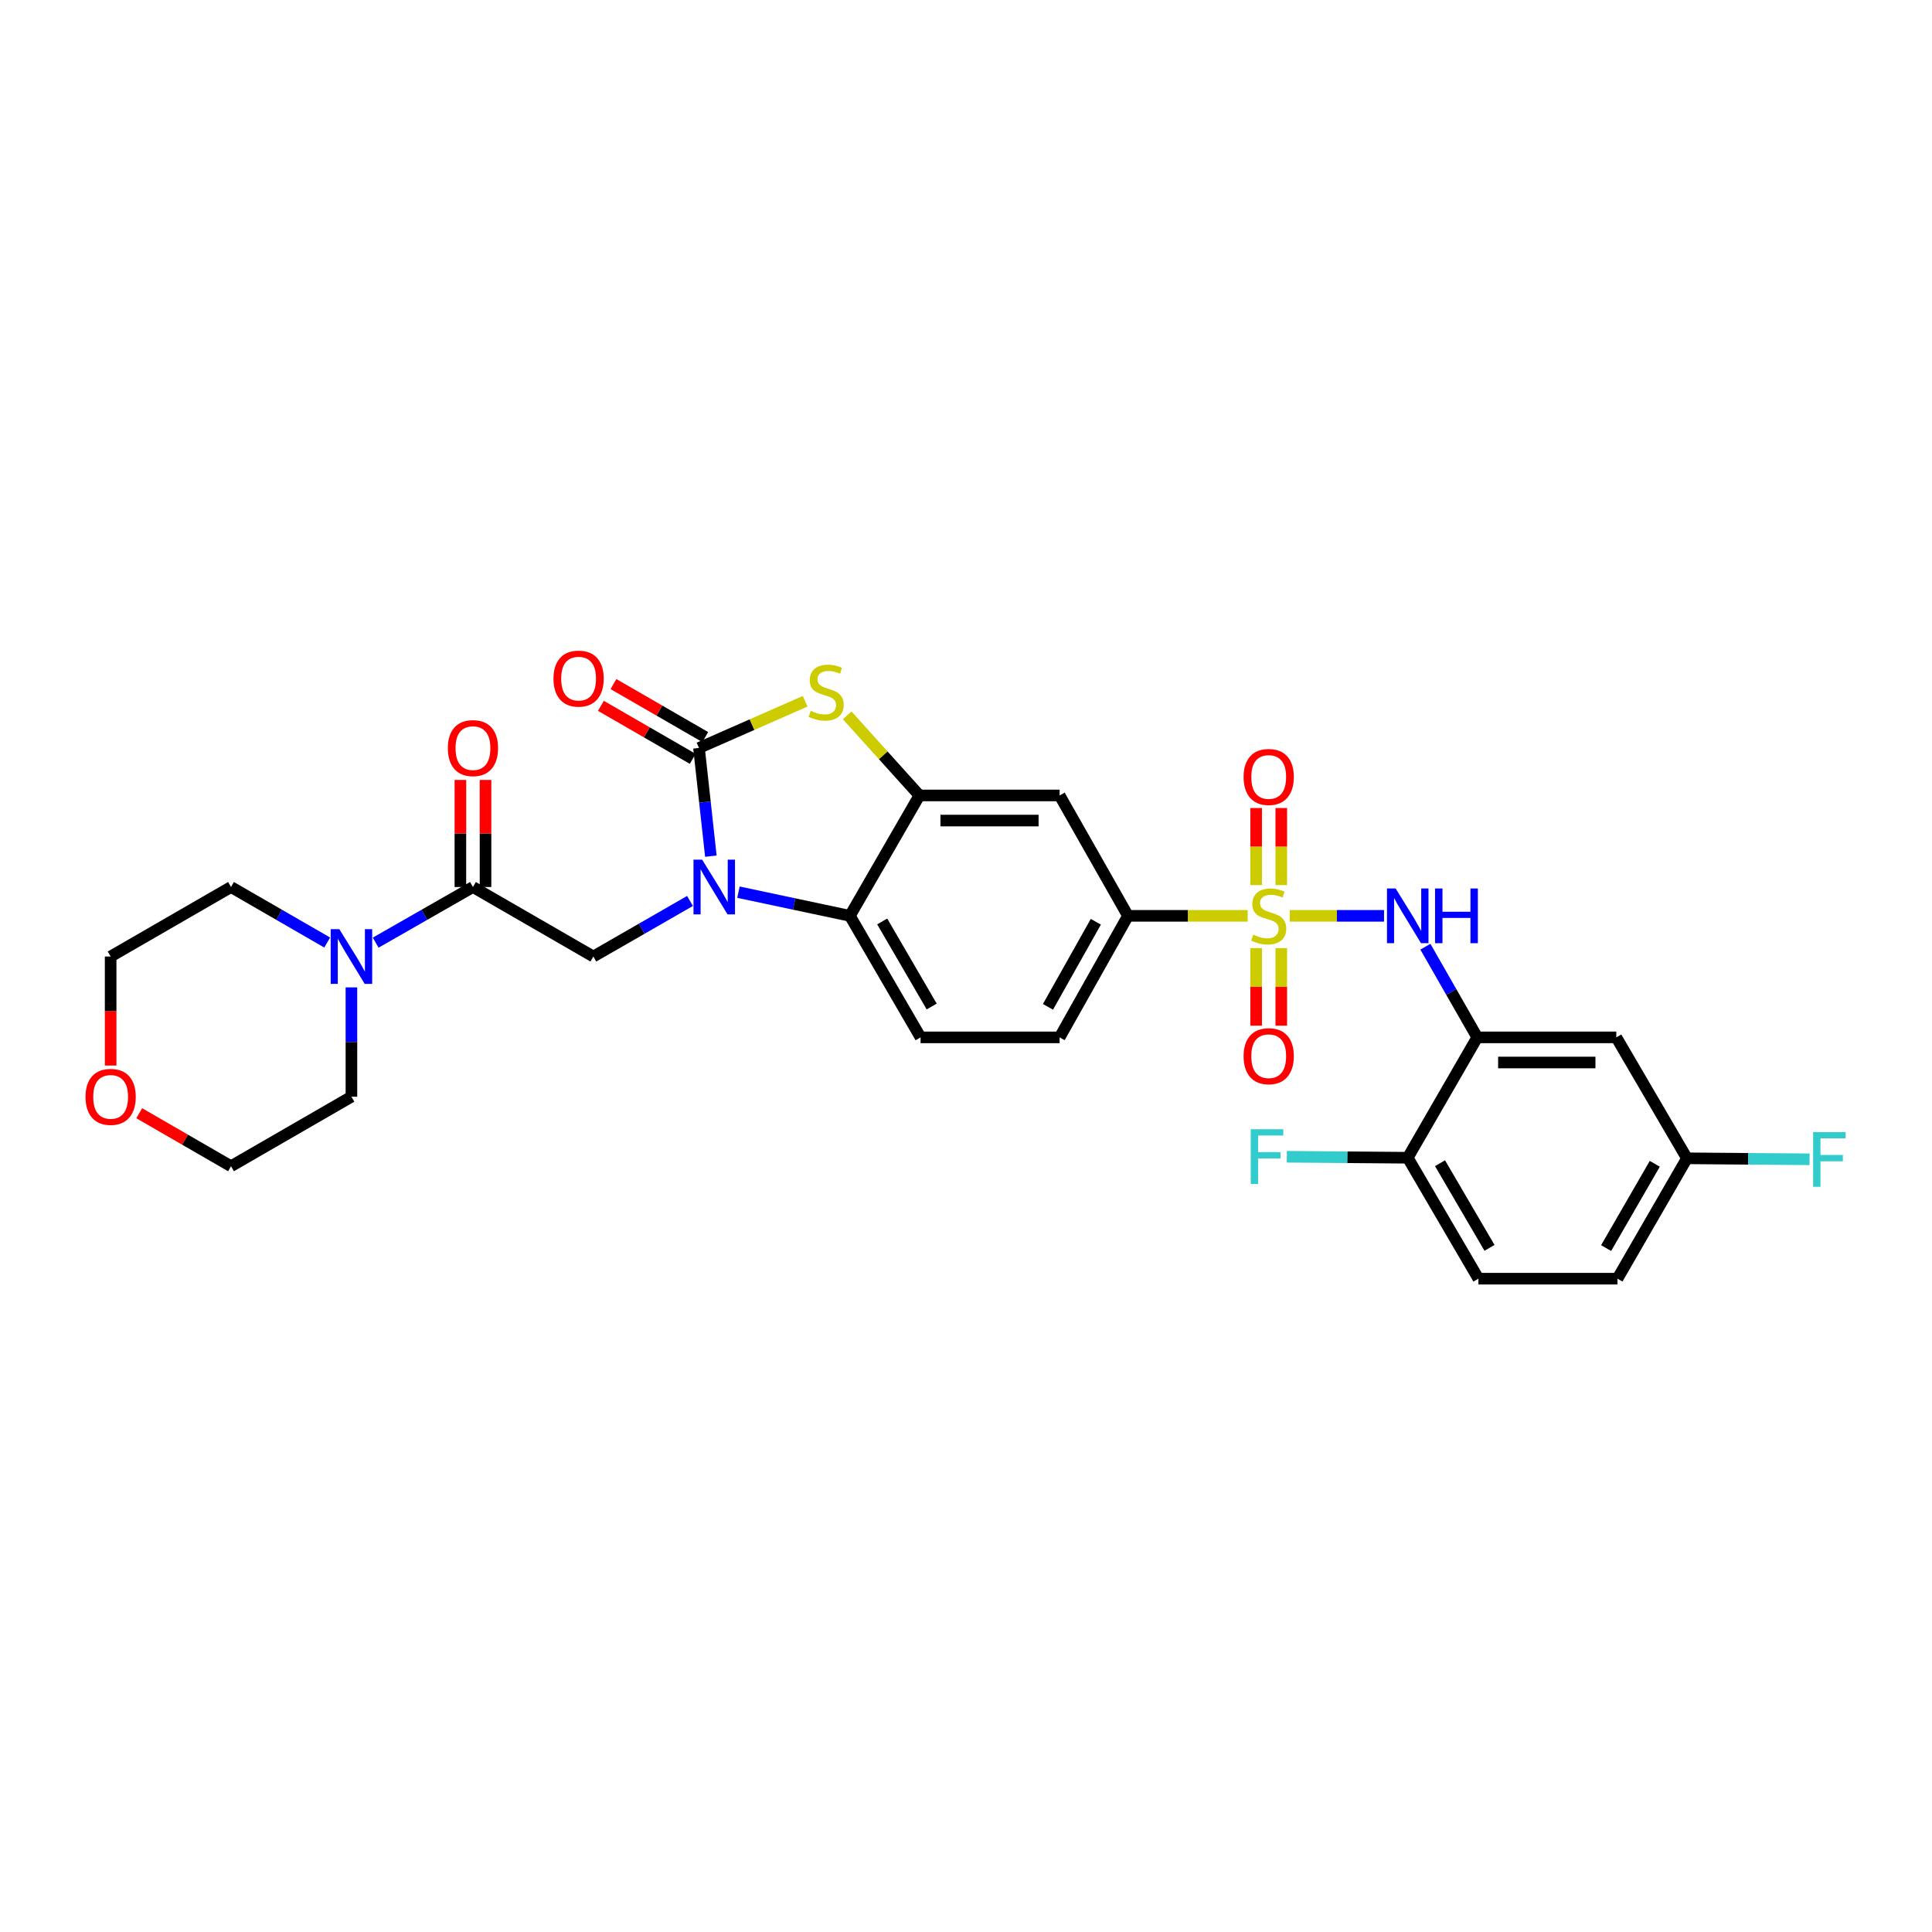 <?xml version='1.0' encoding='iso-8859-1'?>
<svg version='1.1' baseProfile='full'
              xmlns='http://www.w3.org/2000/svg'
                      xmlns:rdkit='http://www.rdkit.org/xml'
                      xmlns:xlink='http://www.w3.org/1999/xlink'
                  xml:space='preserve'
width='1000px' height='1000px' viewBox='0 0 1000 1000'>
<!-- END OF HEADER -->
<rect style='opacity:1.0;fill:#FFFFFF;stroke:none' width='1000' height='1000' x='0' y='0'> </rect>
<path class='bond-5' d='M 667.561,474.037 L 691.968,474.037' style='fill:none;fill-rule:evenodd;stroke:#CCCC00;stroke-width:6px;stroke-linecap:butt;stroke-linejoin:miter;stroke-opacity:1' />
<path class='bond-5' d='M 691.968,474.037 L 716.374,474.037' style='fill:none;fill-rule:evenodd;stroke:#0000FF;stroke-width:6px;stroke-linecap:butt;stroke-linejoin:miter;stroke-opacity:1' />
<path class='bond-9' d='M 645.781,474.037 L 614.811,474.037' style='fill:none;fill-rule:evenodd;stroke:#CCCC00;stroke-width:6px;stroke-linecap:butt;stroke-linejoin:miter;stroke-opacity:1' />
<path class='bond-9' d='M 614.811,474.037 L 583.842,474.037' style='fill:none;fill-rule:evenodd;stroke:#000000;stroke-width:6px;stroke-linecap:butt;stroke-linejoin:miter;stroke-opacity:1' />
<path class='bond-13' d='M 650.181,490.731 L 650.181,510.805' style='fill:none;fill-rule:evenodd;stroke:#CCCC00;stroke-width:6px;stroke-linecap:butt;stroke-linejoin:miter;stroke-opacity:1' />
<path class='bond-13' d='M 650.181,510.805 L 650.181,530.879' style='fill:none;fill-rule:evenodd;stroke:#FF0000;stroke-width:6px;stroke-linecap:butt;stroke-linejoin:miter;stroke-opacity:1' />
<path class='bond-13' d='M 663.183,490.731 L 663.183,510.805' style='fill:none;fill-rule:evenodd;stroke:#CCCC00;stroke-width:6px;stroke-linecap:butt;stroke-linejoin:miter;stroke-opacity:1' />
<path class='bond-13' d='M 663.183,510.805 L 663.183,530.879' style='fill:none;fill-rule:evenodd;stroke:#FF0000;stroke-width:6px;stroke-linecap:butt;stroke-linejoin:miter;stroke-opacity:1' />
<path class='bond-14' d='M 663.183,458.118 L 663.183,438.175' style='fill:none;fill-rule:evenodd;stroke:#CCCC00;stroke-width:6px;stroke-linecap:butt;stroke-linejoin:miter;stroke-opacity:1' />
<path class='bond-14' d='M 663.183,438.175 L 663.183,418.232' style='fill:none;fill-rule:evenodd;stroke:#FF0000;stroke-width:6px;stroke-linecap:butt;stroke-linejoin:miter;stroke-opacity:1' />
<path class='bond-14' d='M 650.181,458.118 L 650.181,438.175' style='fill:none;fill-rule:evenodd;stroke:#CCCC00;stroke-width:6px;stroke-linecap:butt;stroke-linejoin:miter;stroke-opacity:1' />
<path class='bond-14' d='M 650.181,438.175 L 650.181,418.232' style='fill:none;fill-rule:evenodd;stroke:#FF0000;stroke-width:6px;stroke-linecap:butt;stroke-linejoin:miter;stroke-opacity:1' />
<path class='bond-0' d='M 382.226,461.784 L 411.064,467.911' style='fill:none;fill-rule:evenodd;stroke:#0000FF;stroke-width:6px;stroke-linecap:butt;stroke-linejoin:miter;stroke-opacity:1' />
<path class='bond-0' d='M 411.064,467.911 L 439.902,474.037' style='fill:none;fill-rule:evenodd;stroke:#000000;stroke-width:6px;stroke-linecap:butt;stroke-linejoin:miter;stroke-opacity:1' />
<path class='bond-6' d='M 357.147,466.332 L 332.131,480.713' style='fill:none;fill-rule:evenodd;stroke:#0000FF;stroke-width:6px;stroke-linecap:butt;stroke-linejoin:miter;stroke-opacity:1' />
<path class='bond-6' d='M 332.131,480.713 L 307.116,495.093' style='fill:none;fill-rule:evenodd;stroke:#000000;stroke-width:6px;stroke-linecap:butt;stroke-linejoin:miter;stroke-opacity:1' />
<path class='bond-31' d='M 367.94,443.151 L 364.868,415.146' style='fill:none;fill-rule:evenodd;stroke:#0000FF;stroke-width:6px;stroke-linecap:butt;stroke-linejoin:miter;stroke-opacity:1' />
<path class='bond-31' d='M 364.868,415.146 L 361.796,387.14' style='fill:none;fill-rule:evenodd;stroke:#000000;stroke-width:6px;stroke-linecap:butt;stroke-linejoin:miter;stroke-opacity:1' />
<path class='bond-1' d='M 361.796,387.14 L 389.267,375.057' style='fill:none;fill-rule:evenodd;stroke:#000000;stroke-width:6px;stroke-linecap:butt;stroke-linejoin:miter;stroke-opacity:1' />
<path class='bond-1' d='M 389.267,375.057 L 416.738,362.974' style='fill:none;fill-rule:evenodd;stroke:#CCCC00;stroke-width:6px;stroke-linecap:butt;stroke-linejoin:miter;stroke-opacity:1' />
<path class='bond-16' d='M 365.046,381.51 L 341.288,367.795' style='fill:none;fill-rule:evenodd;stroke:#000000;stroke-width:6px;stroke-linecap:butt;stroke-linejoin:miter;stroke-opacity:1' />
<path class='bond-16' d='M 341.288,367.795 L 317.53,354.081' style='fill:none;fill-rule:evenodd;stroke:#FF0000;stroke-width:6px;stroke-linecap:butt;stroke-linejoin:miter;stroke-opacity:1' />
<path class='bond-16' d='M 358.546,392.771 L 334.788,379.056' style='fill:none;fill-rule:evenodd;stroke:#000000;stroke-width:6px;stroke-linecap:butt;stroke-linejoin:miter;stroke-opacity:1' />
<path class='bond-16' d='M 334.788,379.056 L 311.029,365.341' style='fill:none;fill-rule:evenodd;stroke:#FF0000;stroke-width:6px;stroke-linecap:butt;stroke-linejoin:miter;stroke-opacity:1' />
<path class='bond-2' d='M 438.498,370.257 L 457.193,390.989' style='fill:none;fill-rule:evenodd;stroke:#CCCC00;stroke-width:6px;stroke-linecap:butt;stroke-linejoin:miter;stroke-opacity:1' />
<path class='bond-2' d='M 457.193,390.989 L 475.889,411.721' style='fill:none;fill-rule:evenodd;stroke:#000000;stroke-width:6px;stroke-linecap:butt;stroke-linejoin:miter;stroke-opacity:1' />
<path class='bond-3' d='M 475.889,411.721 L 548.455,411.721' style='fill:none;fill-rule:evenodd;stroke:#000000;stroke-width:6px;stroke-linecap:butt;stroke-linejoin:miter;stroke-opacity:1' />
<path class='bond-3' d='M 486.774,424.723 L 537.57,424.723' style='fill:none;fill-rule:evenodd;stroke:#000000;stroke-width:6px;stroke-linecap:butt;stroke-linejoin:miter;stroke-opacity:1' />
<path class='bond-30' d='M 475.889,411.721 L 439.902,474.037' style='fill:none;fill-rule:evenodd;stroke:#000000;stroke-width:6px;stroke-linecap:butt;stroke-linejoin:miter;stroke-opacity:1' />
<path class='bond-4' d='M 439.902,474.037 L 476.489,536.945' style='fill:none;fill-rule:evenodd;stroke:#000000;stroke-width:6px;stroke-linecap:butt;stroke-linejoin:miter;stroke-opacity:1' />
<path class='bond-4' d='M 456.63,476.937 L 482.24,520.972' style='fill:none;fill-rule:evenodd;stroke:#000000;stroke-width:6px;stroke-linecap:butt;stroke-linejoin:miter;stroke-opacity:1' />
<path class='bond-8' d='M 737.778,490.009 L 751.203,513.477' style='fill:none;fill-rule:evenodd;stroke:#0000FF;stroke-width:6px;stroke-linecap:butt;stroke-linejoin:miter;stroke-opacity:1' />
<path class='bond-8' d='M 751.203,513.477 L 764.628,536.945' style='fill:none;fill-rule:evenodd;stroke:#000000;stroke-width:6px;stroke-linecap:butt;stroke-linejoin:miter;stroke-opacity:1' />
<path class='bond-7' d='M 307.116,495.093 L 244.8,459.121' style='fill:none;fill-rule:evenodd;stroke:#000000;stroke-width:6px;stroke-linecap:butt;stroke-linejoin:miter;stroke-opacity:1' />
<path class='bond-11' d='M 244.8,459.121 L 219.625,473.518' style='fill:none;fill-rule:evenodd;stroke:#000000;stroke-width:6px;stroke-linecap:butt;stroke-linejoin:miter;stroke-opacity:1' />
<path class='bond-11' d='M 219.625,473.518 L 194.45,487.915' style='fill:none;fill-rule:evenodd;stroke:#0000FF;stroke-width:6px;stroke-linecap:butt;stroke-linejoin:miter;stroke-opacity:1' />
<path class='bond-18' d='M 251.301,459.121 L 251.301,431.41' style='fill:none;fill-rule:evenodd;stroke:#000000;stroke-width:6px;stroke-linecap:butt;stroke-linejoin:miter;stroke-opacity:1' />
<path class='bond-18' d='M 251.301,431.41 L 251.301,403.7' style='fill:none;fill-rule:evenodd;stroke:#FF0000;stroke-width:6px;stroke-linecap:butt;stroke-linejoin:miter;stroke-opacity:1' />
<path class='bond-18' d='M 238.299,459.121 L 238.299,431.41' style='fill:none;fill-rule:evenodd;stroke:#000000;stroke-width:6px;stroke-linecap:butt;stroke-linejoin:miter;stroke-opacity:1' />
<path class='bond-18' d='M 238.299,431.41 L 238.299,403.7' style='fill:none;fill-rule:evenodd;stroke:#FF0000;stroke-width:6px;stroke-linecap:butt;stroke-linejoin:miter;stroke-opacity:1' />
<path class='bond-12' d='M 764.628,536.945 L 836.594,536.945' style='fill:none;fill-rule:evenodd;stroke:#000000;stroke-width:6px;stroke-linecap:butt;stroke-linejoin:miter;stroke-opacity:1' />
<path class='bond-12' d='M 775.423,549.947 L 825.799,549.947' style='fill:none;fill-rule:evenodd;stroke:#000000;stroke-width:6px;stroke-linecap:butt;stroke-linejoin:miter;stroke-opacity:1' />
<path class='bond-17' d='M 764.628,536.945 L 728.641,599.247' style='fill:none;fill-rule:evenodd;stroke:#000000;stroke-width:6px;stroke-linecap:butt;stroke-linejoin:miter;stroke-opacity:1' />
<path class='bond-10' d='M 583.842,474.037 L 548.455,411.721' style='fill:none;fill-rule:evenodd;stroke:#000000;stroke-width:6px;stroke-linecap:butt;stroke-linejoin:miter;stroke-opacity:1' />
<path class='bond-19' d='M 583.842,474.037 L 548.455,536.945' style='fill:none;fill-rule:evenodd;stroke:#000000;stroke-width:6px;stroke-linecap:butt;stroke-linejoin:miter;stroke-opacity:1' />
<path class='bond-19' d='M 567.202,477.099 L 542.431,521.135' style='fill:none;fill-rule:evenodd;stroke:#000000;stroke-width:6px;stroke-linecap:butt;stroke-linejoin:miter;stroke-opacity:1' />
<path class='bond-26' d='M 169.36,487.857 L 144.464,473.489' style='fill:none;fill-rule:evenodd;stroke:#0000FF;stroke-width:6px;stroke-linecap:butt;stroke-linejoin:miter;stroke-opacity:1' />
<path class='bond-26' d='M 144.464,473.489 L 119.569,459.121' style='fill:none;fill-rule:evenodd;stroke:#000000;stroke-width:6px;stroke-linecap:butt;stroke-linejoin:miter;stroke-opacity:1' />
<path class='bond-27' d='M 181.899,511.067 L 181.899,539.36' style='fill:none;fill-rule:evenodd;stroke:#0000FF;stroke-width:6px;stroke-linecap:butt;stroke-linejoin:miter;stroke-opacity:1' />
<path class='bond-27' d='M 181.899,539.36 L 181.899,567.652' style='fill:none;fill-rule:evenodd;stroke:#000000;stroke-width:6px;stroke-linecap:butt;stroke-linejoin:miter;stroke-opacity:1' />
<path class='bond-22' d='M 836.594,536.945 L 873.166,599.543' style='fill:none;fill-rule:evenodd;stroke:#000000;stroke-width:6px;stroke-linecap:butt;stroke-linejoin:miter;stroke-opacity:1' />
<path class='bond-15' d='M 476.489,536.945 L 548.455,536.945' style='fill:none;fill-rule:evenodd;stroke:#000000;stroke-width:6px;stroke-linecap:butt;stroke-linejoin:miter;stroke-opacity:1' />
<path class='bond-21' d='M 728.641,599.247 L 765.227,661.844' style='fill:none;fill-rule:evenodd;stroke:#000000;stroke-width:6px;stroke-linecap:butt;stroke-linejoin:miter;stroke-opacity:1' />
<path class='bond-21' d='M 745.354,602.075 L 770.965,645.894' style='fill:none;fill-rule:evenodd;stroke:#000000;stroke-width:6px;stroke-linecap:butt;stroke-linejoin:miter;stroke-opacity:1' />
<path class='bond-23' d='M 728.641,599.247 L 697.345,598.992' style='fill:none;fill-rule:evenodd;stroke:#000000;stroke-width:6px;stroke-linecap:butt;stroke-linejoin:miter;stroke-opacity:1' />
<path class='bond-23' d='M 697.345,598.992 L 666.049,598.738' style='fill:none;fill-rule:evenodd;stroke:#33CCCC;stroke-width:6px;stroke-linecap:butt;stroke-linejoin:miter;stroke-opacity:1' />
<path class='bond-20' d='M 72.066,576.2 L 95.817,589.919' style='fill:none;fill-rule:evenodd;stroke:#FF0000;stroke-width:6px;stroke-linecap:butt;stroke-linejoin:miter;stroke-opacity:1' />
<path class='bond-20' d='M 95.817,589.919 L 119.569,603.638' style='fill:none;fill-rule:evenodd;stroke:#000000;stroke-width:6px;stroke-linecap:butt;stroke-linejoin:miter;stroke-opacity:1' />
<path class='bond-33' d='M 57.267,551.518 L 57.267,523.306' style='fill:none;fill-rule:evenodd;stroke:#FF0000;stroke-width:6px;stroke-linecap:butt;stroke-linejoin:miter;stroke-opacity:1' />
<path class='bond-33' d='M 57.267,523.306 L 57.267,495.093' style='fill:none;fill-rule:evenodd;stroke:#000000;stroke-width:6px;stroke-linecap:butt;stroke-linejoin:miter;stroke-opacity:1' />
<path class='bond-24' d='M 765.227,661.844 L 837.193,661.844' style='fill:none;fill-rule:evenodd;stroke:#000000;stroke-width:6px;stroke-linecap:butt;stroke-linejoin:miter;stroke-opacity:1' />
<path class='bond-25' d='M 873.166,599.543 L 904.898,599.795' style='fill:none;fill-rule:evenodd;stroke:#000000;stroke-width:6px;stroke-linecap:butt;stroke-linejoin:miter;stroke-opacity:1' />
<path class='bond-25' d='M 904.898,599.795 L 936.631,600.046' style='fill:none;fill-rule:evenodd;stroke:#33CCCC;stroke-width:6px;stroke-linecap:butt;stroke-linejoin:miter;stroke-opacity:1' />
<path class='bond-32' d='M 873.166,599.543 L 837.193,661.844' style='fill:none;fill-rule:evenodd;stroke:#000000;stroke-width:6px;stroke-linecap:butt;stroke-linejoin:miter;stroke-opacity:1' />
<path class='bond-32' d='M 856.51,602.387 L 831.329,645.998' style='fill:none;fill-rule:evenodd;stroke:#000000;stroke-width:6px;stroke-linecap:butt;stroke-linejoin:miter;stroke-opacity:1' />
<path class='bond-28' d='M 119.569,459.121 L 57.267,495.093' style='fill:none;fill-rule:evenodd;stroke:#000000;stroke-width:6px;stroke-linecap:butt;stroke-linejoin:miter;stroke-opacity:1' />
<path class='bond-29' d='M 181.899,567.652 L 119.569,603.638' style='fill:none;fill-rule:evenodd;stroke:#000000;stroke-width:6px;stroke-linecap:butt;stroke-linejoin:miter;stroke-opacity:1' />
<path  class='atom-0' d='M 648.682 483.757
Q 649.002 483.877, 650.322 484.437
Q 651.642 484.997, 653.082 485.357
Q 654.562 485.677, 656.002 485.677
Q 658.682 485.677, 660.242 484.397
Q 661.802 483.077, 661.802 480.797
Q 661.802 479.237, 661.002 478.277
Q 660.242 477.317, 659.042 476.797
Q 657.842 476.277, 655.842 475.677
Q 653.322 474.917, 651.802 474.197
Q 650.322 473.477, 649.242 471.957
Q 648.202 470.437, 648.202 467.877
Q 648.202 464.317, 650.602 462.117
Q 653.042 459.917, 657.842 459.917
Q 661.122 459.917, 664.842 461.477
L 663.922 464.557
Q 660.522 463.157, 657.962 463.157
Q 655.202 463.157, 653.682 464.317
Q 652.162 465.437, 652.202 467.397
Q 652.202 468.917, 652.962 469.837
Q 653.762 470.757, 654.882 471.277
Q 656.042 471.797, 657.962 472.397
Q 660.522 473.197, 662.042 473.997
Q 663.562 474.797, 664.642 476.437
Q 665.762 478.037, 665.762 480.797
Q 665.762 484.717, 663.122 486.837
Q 660.522 488.917, 656.162 488.917
Q 653.642 488.917, 651.722 488.357
Q 649.842 487.837, 647.602 486.917
L 648.682 483.757
' fill='#CCCC00'/>
<path  class='atom-1' d='M 363.431 444.961
L 372.711 459.961
Q 373.631 461.441, 375.111 464.121
Q 376.591 466.801, 376.671 466.961
L 376.671 444.961
L 380.431 444.961
L 380.431 473.281
L 376.551 473.281
L 366.591 456.881
Q 365.431 454.961, 364.191 452.761
Q 362.991 450.561, 362.631 449.881
L 362.631 473.281
L 358.951 473.281
L 358.951 444.961
L 363.431 444.961
' fill='#0000FF'/>
<path  class='atom-3' d='M 419.615 367.909
Q 419.935 368.029, 421.255 368.589
Q 422.575 369.149, 424.015 369.509
Q 425.495 369.829, 426.935 369.829
Q 429.615 369.829, 431.175 368.549
Q 432.735 367.229, 432.735 364.949
Q 432.735 363.389, 431.935 362.429
Q 431.175 361.469, 429.975 360.949
Q 428.775 360.429, 426.775 359.829
Q 424.255 359.069, 422.735 358.349
Q 421.255 357.629, 420.175 356.109
Q 419.135 354.589, 419.135 352.029
Q 419.135 348.469, 421.535 346.269
Q 423.975 344.069, 428.775 344.069
Q 432.055 344.069, 435.775 345.629
L 434.855 348.709
Q 431.455 347.309, 428.895 347.309
Q 426.135 347.309, 424.615 348.469
Q 423.095 349.589, 423.135 351.549
Q 423.135 353.069, 423.895 353.989
Q 424.695 354.909, 425.815 355.429
Q 426.975 355.949, 428.895 356.549
Q 431.455 357.349, 432.975 358.149
Q 434.495 358.949, 435.575 360.589
Q 436.695 362.189, 436.695 364.949
Q 436.695 368.869, 434.055 370.989
Q 431.455 373.069, 427.095 373.069
Q 424.575 373.069, 422.655 372.509
Q 420.775 371.989, 418.535 371.069
L 419.615 367.909
' fill='#CCCC00'/>
<path  class='atom-6' d='M 722.381 459.877
L 731.661 474.877
Q 732.581 476.357, 734.061 479.037
Q 735.541 481.717, 735.621 481.877
L 735.621 459.877
L 739.381 459.877
L 739.381 488.197
L 735.501 488.197
L 725.541 471.797
Q 724.381 469.877, 723.141 467.677
Q 721.941 465.477, 721.581 464.797
L 721.581 488.197
L 717.901 488.197
L 717.901 459.877
L 722.381 459.877
' fill='#0000FF'/>
<path  class='atom-6' d='M 742.781 459.877
L 746.621 459.877
L 746.621 471.917
L 761.101 471.917
L 761.101 459.877
L 764.941 459.877
L 764.941 488.197
L 761.101 488.197
L 761.101 475.117
L 746.621 475.117
L 746.621 488.197
L 742.781 488.197
L 742.781 459.877
' fill='#0000FF'/>
<path  class='atom-12' d='M 175.639 480.933
L 184.919 495.933
Q 185.839 497.413, 187.319 500.093
Q 188.799 502.773, 188.879 502.933
L 188.879 480.933
L 192.639 480.933
L 192.639 509.253
L 188.759 509.253
L 178.799 492.853
Q 177.639 490.933, 176.399 488.733
Q 175.199 486.533, 174.839 485.853
L 174.839 509.253
L 171.159 509.253
L 171.159 480.933
L 175.639 480.933
' fill='#0000FF'/>
<path  class='atom-14' d='M 643.682 546.676
Q 643.682 539.876, 647.042 536.076
Q 650.402 532.276, 656.682 532.276
Q 662.962 532.276, 666.322 536.076
Q 669.682 539.876, 669.682 546.676
Q 669.682 553.556, 666.282 557.476
Q 662.882 561.356, 656.682 561.356
Q 650.442 561.356, 647.042 557.476
Q 643.682 553.596, 643.682 546.676
M 656.682 558.156
Q 661.002 558.156, 663.322 555.276
Q 665.682 552.356, 665.682 546.676
Q 665.682 541.116, 663.322 538.316
Q 661.002 535.476, 656.682 535.476
Q 652.362 535.476, 650.002 538.276
Q 647.682 541.076, 647.682 546.676
Q 647.682 552.396, 650.002 555.276
Q 652.362 558.156, 656.682 558.156
' fill='#FF0000'/>
<path  class='atom-15' d='M 643.682 402.151
Q 643.682 395.351, 647.042 391.551
Q 650.402 387.751, 656.682 387.751
Q 662.962 387.751, 666.322 391.551
Q 669.682 395.351, 669.682 402.151
Q 669.682 409.031, 666.282 412.951
Q 662.882 416.831, 656.682 416.831
Q 650.442 416.831, 647.042 412.951
Q 643.682 409.071, 643.682 402.151
M 656.682 413.631
Q 661.002 413.631, 663.322 410.751
Q 665.682 407.831, 665.682 402.151
Q 665.682 396.591, 663.322 393.791
Q 661.002 390.951, 656.682 390.951
Q 652.362 390.951, 650.002 393.751
Q 647.682 396.551, 647.682 402.151
Q 647.682 407.871, 650.002 410.751
Q 652.362 413.631, 656.682 413.631
' fill='#FF0000'/>
<path  class='atom-17' d='M 286.481 351.248
Q 286.481 344.448, 289.841 340.648
Q 293.201 336.848, 299.481 336.848
Q 305.761 336.848, 309.121 340.648
Q 312.481 344.448, 312.481 351.248
Q 312.481 358.128, 309.081 362.048
Q 305.681 365.928, 299.481 365.928
Q 293.241 365.928, 289.841 362.048
Q 286.481 358.168, 286.481 351.248
M 299.481 362.728
Q 303.801 362.728, 306.121 359.848
Q 308.481 356.928, 308.481 351.248
Q 308.481 345.688, 306.121 342.888
Q 303.801 340.048, 299.481 340.048
Q 295.161 340.048, 292.801 342.848
Q 290.481 345.648, 290.481 351.248
Q 290.481 356.968, 292.801 359.848
Q 295.161 362.728, 299.481 362.728
' fill='#FF0000'/>
<path  class='atom-19' d='M 231.8 387.22
Q 231.8 380.42, 235.16 376.62
Q 238.52 372.82, 244.8 372.82
Q 251.08 372.82, 254.44 376.62
Q 257.8 380.42, 257.8 387.22
Q 257.8 394.1, 254.4 398.02
Q 251 401.9, 244.8 401.9
Q 238.56 401.9, 235.16 398.02
Q 231.8 394.14, 231.8 387.22
M 244.8 398.7
Q 249.12 398.7, 251.44 395.82
Q 253.8 392.9, 253.8 387.22
Q 253.8 381.66, 251.44 378.86
Q 249.12 376.02, 244.8 376.02
Q 240.48 376.02, 238.12 378.82
Q 235.8 381.62, 235.8 387.22
Q 235.8 392.94, 238.12 395.82
Q 240.48 398.7, 244.8 398.7
' fill='#FF0000'/>
<path  class='atom-21' d='M 44.267 567.732
Q 44.267 560.932, 47.627 557.132
Q 50.987 553.332, 57.267 553.332
Q 63.547 553.332, 66.907 557.132
Q 70.267 560.932, 70.267 567.732
Q 70.267 574.612, 66.867 578.532
Q 63.467 582.412, 57.267 582.412
Q 51.027 582.412, 47.627 578.532
Q 44.267 574.652, 44.267 567.732
M 57.267 579.212
Q 61.587 579.212, 63.907 576.332
Q 66.267 573.412, 66.267 567.732
Q 66.267 562.172, 63.907 559.372
Q 61.587 556.532, 57.267 556.532
Q 52.947 556.532, 50.587 559.332
Q 48.267 562.132, 48.267 567.732
Q 48.267 573.452, 50.587 576.332
Q 52.947 579.212, 57.267 579.212
' fill='#FF0000'/>
<path  class='atom-24' d='M 647.388 584.494
L 664.228 584.494
L 664.228 587.734
L 651.188 587.734
L 651.188 596.334
L 662.788 596.334
L 662.788 599.614
L 651.188 599.614
L 651.188 612.814
L 647.388 612.814
L 647.388 584.494
' fill='#33CCCC'/>
<path  class='atom-26' d='M 938.474 585.968
L 955.314 585.968
L 955.314 589.208
L 942.274 589.208
L 942.274 597.808
L 953.874 597.808
L 953.874 601.088
L 942.274 601.088
L 942.274 614.288
L 938.474 614.288
L 938.474 585.968
' fill='#33CCCC'/>
</svg>

